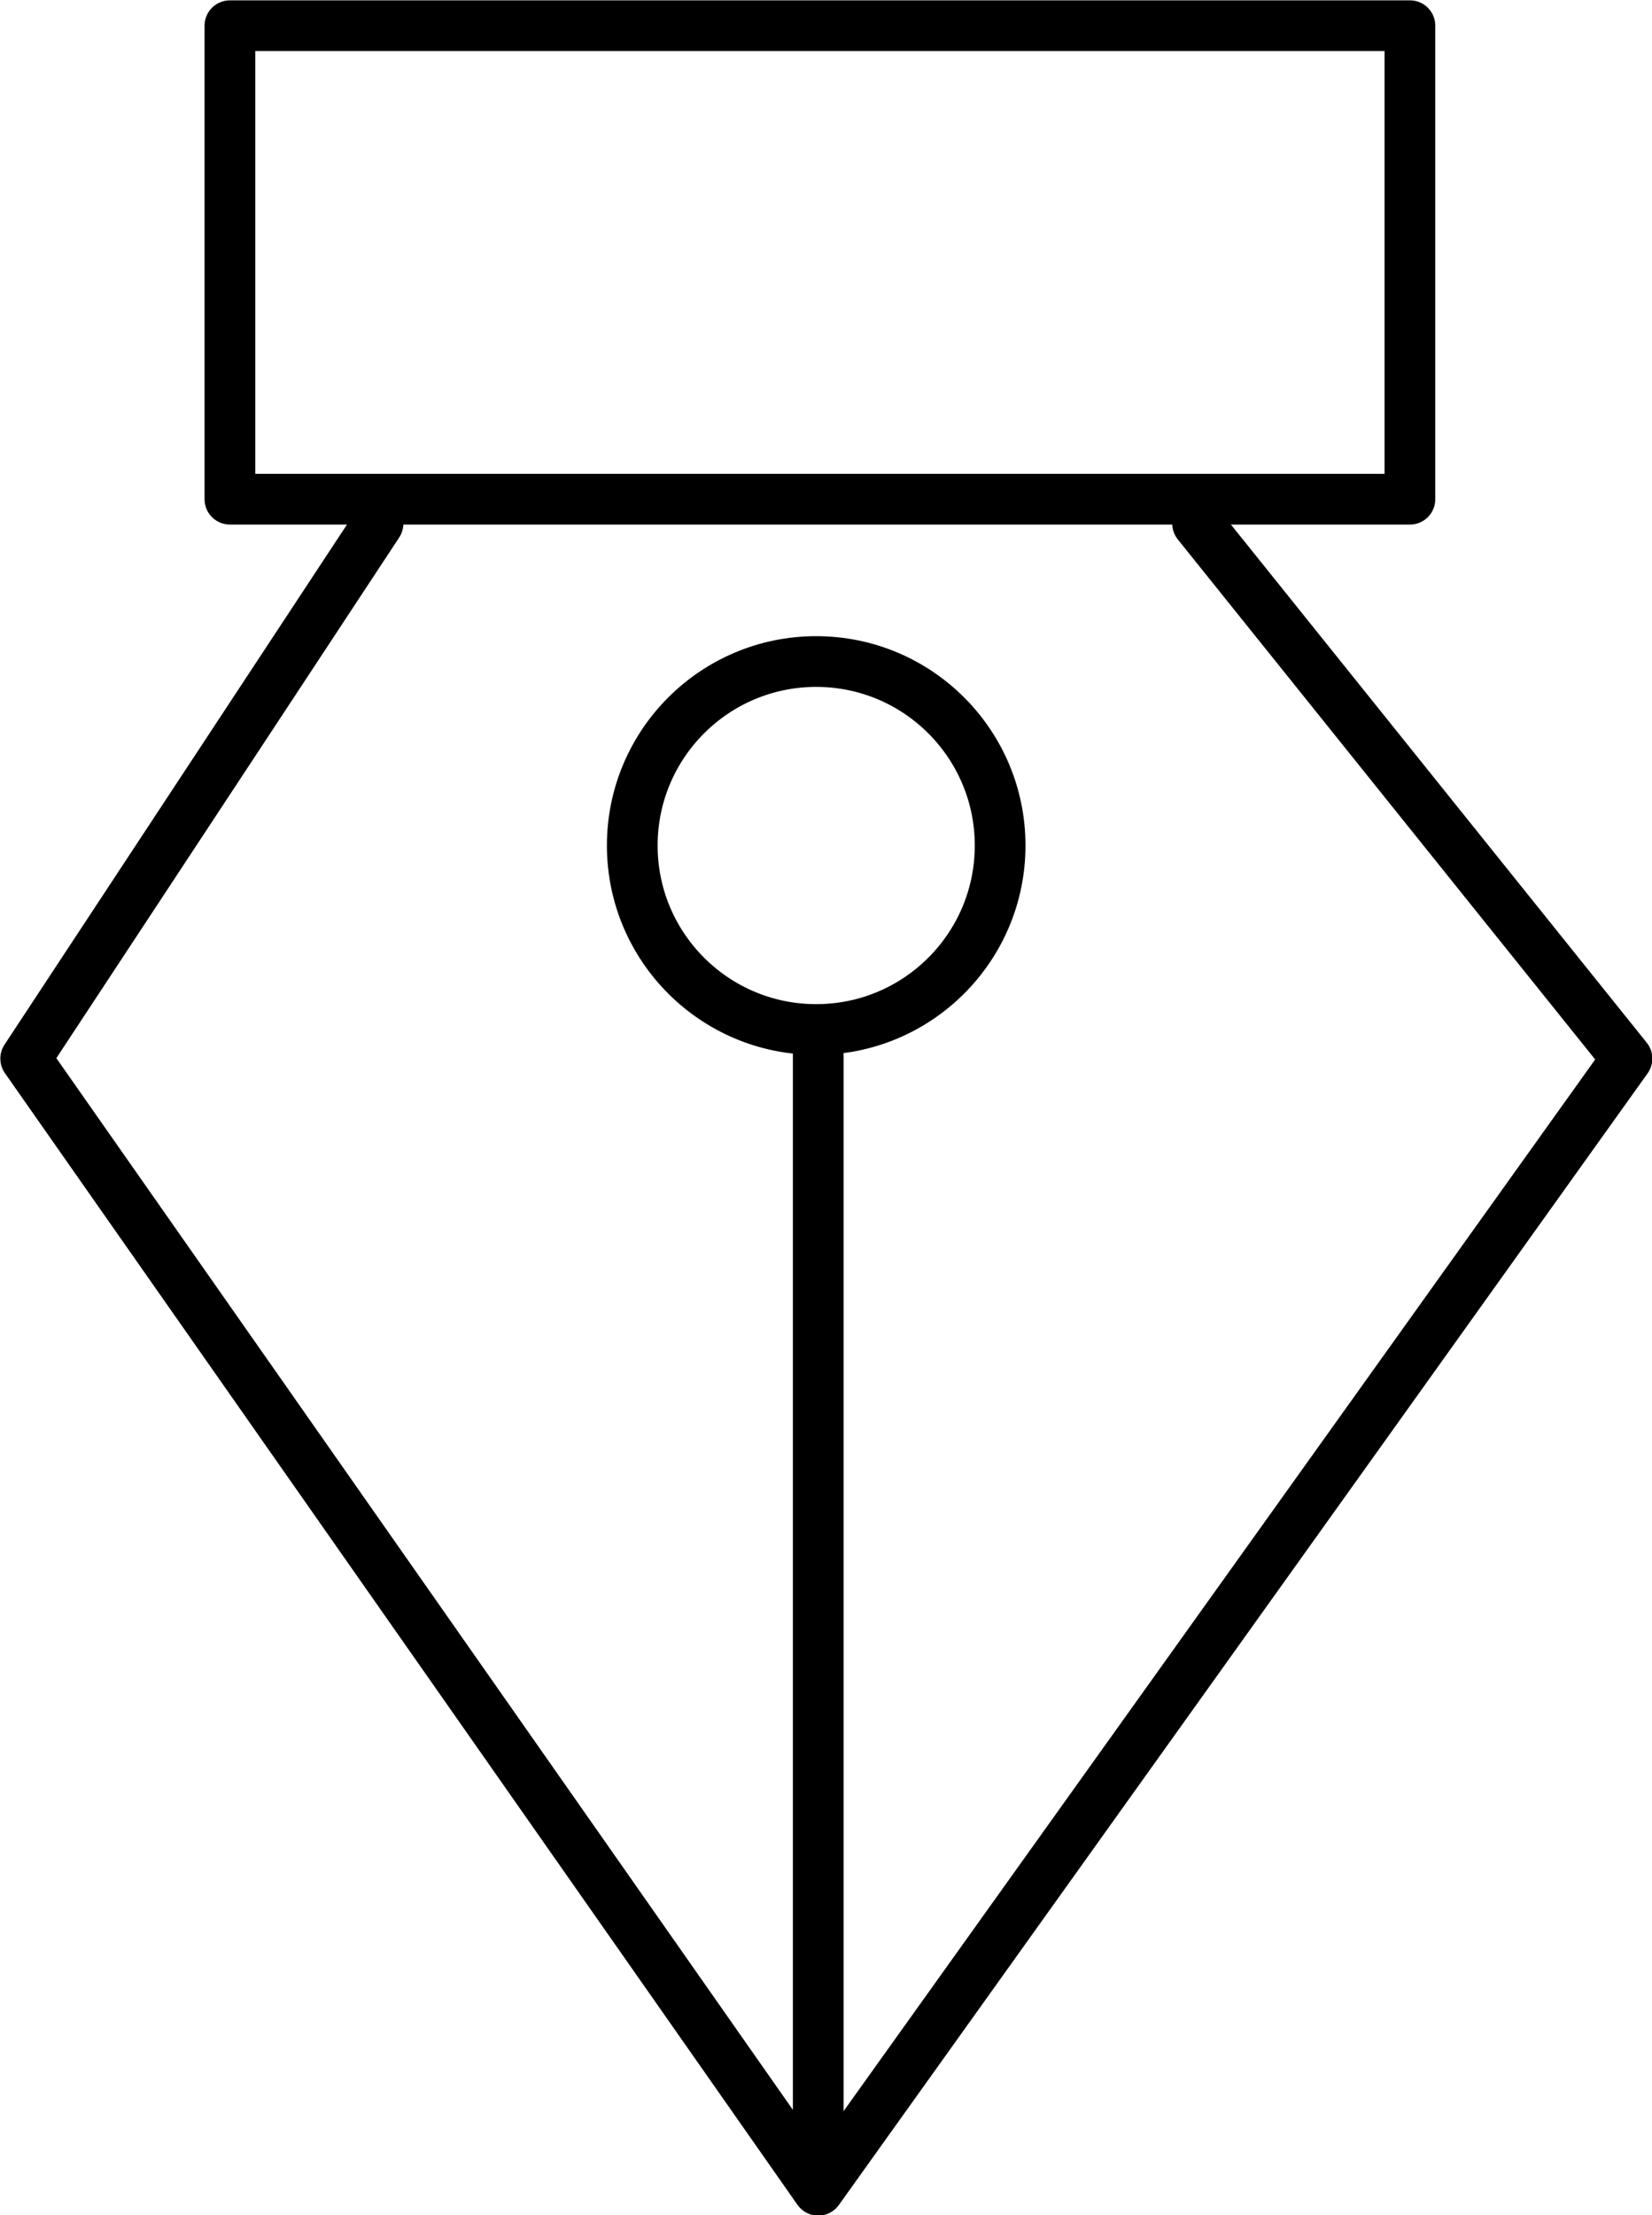 <svg xmlns="http://www.w3.org/2000/svg" viewBox="0 0 24.43 32.75"><defs><style>.a{fill:none;stroke:#000;stroke-linecap:round;stroke-linejoin:round;stroke-width:0.75px;}</style></defs><title>170</title><rect class="a" x="3.4" y="0.38" width="17.45" height="7"/><polyline class="a" points="17.71 7.74 24.06 15.65 12.1 32.38 0.38 15.65 5.59 7.74"/><line class="a" x1="12.1" y1="31.95" x2="12.1" y2="15.6"/><circle class="a" cx="12.07" cy="12.5" r="2.72"/></svg>